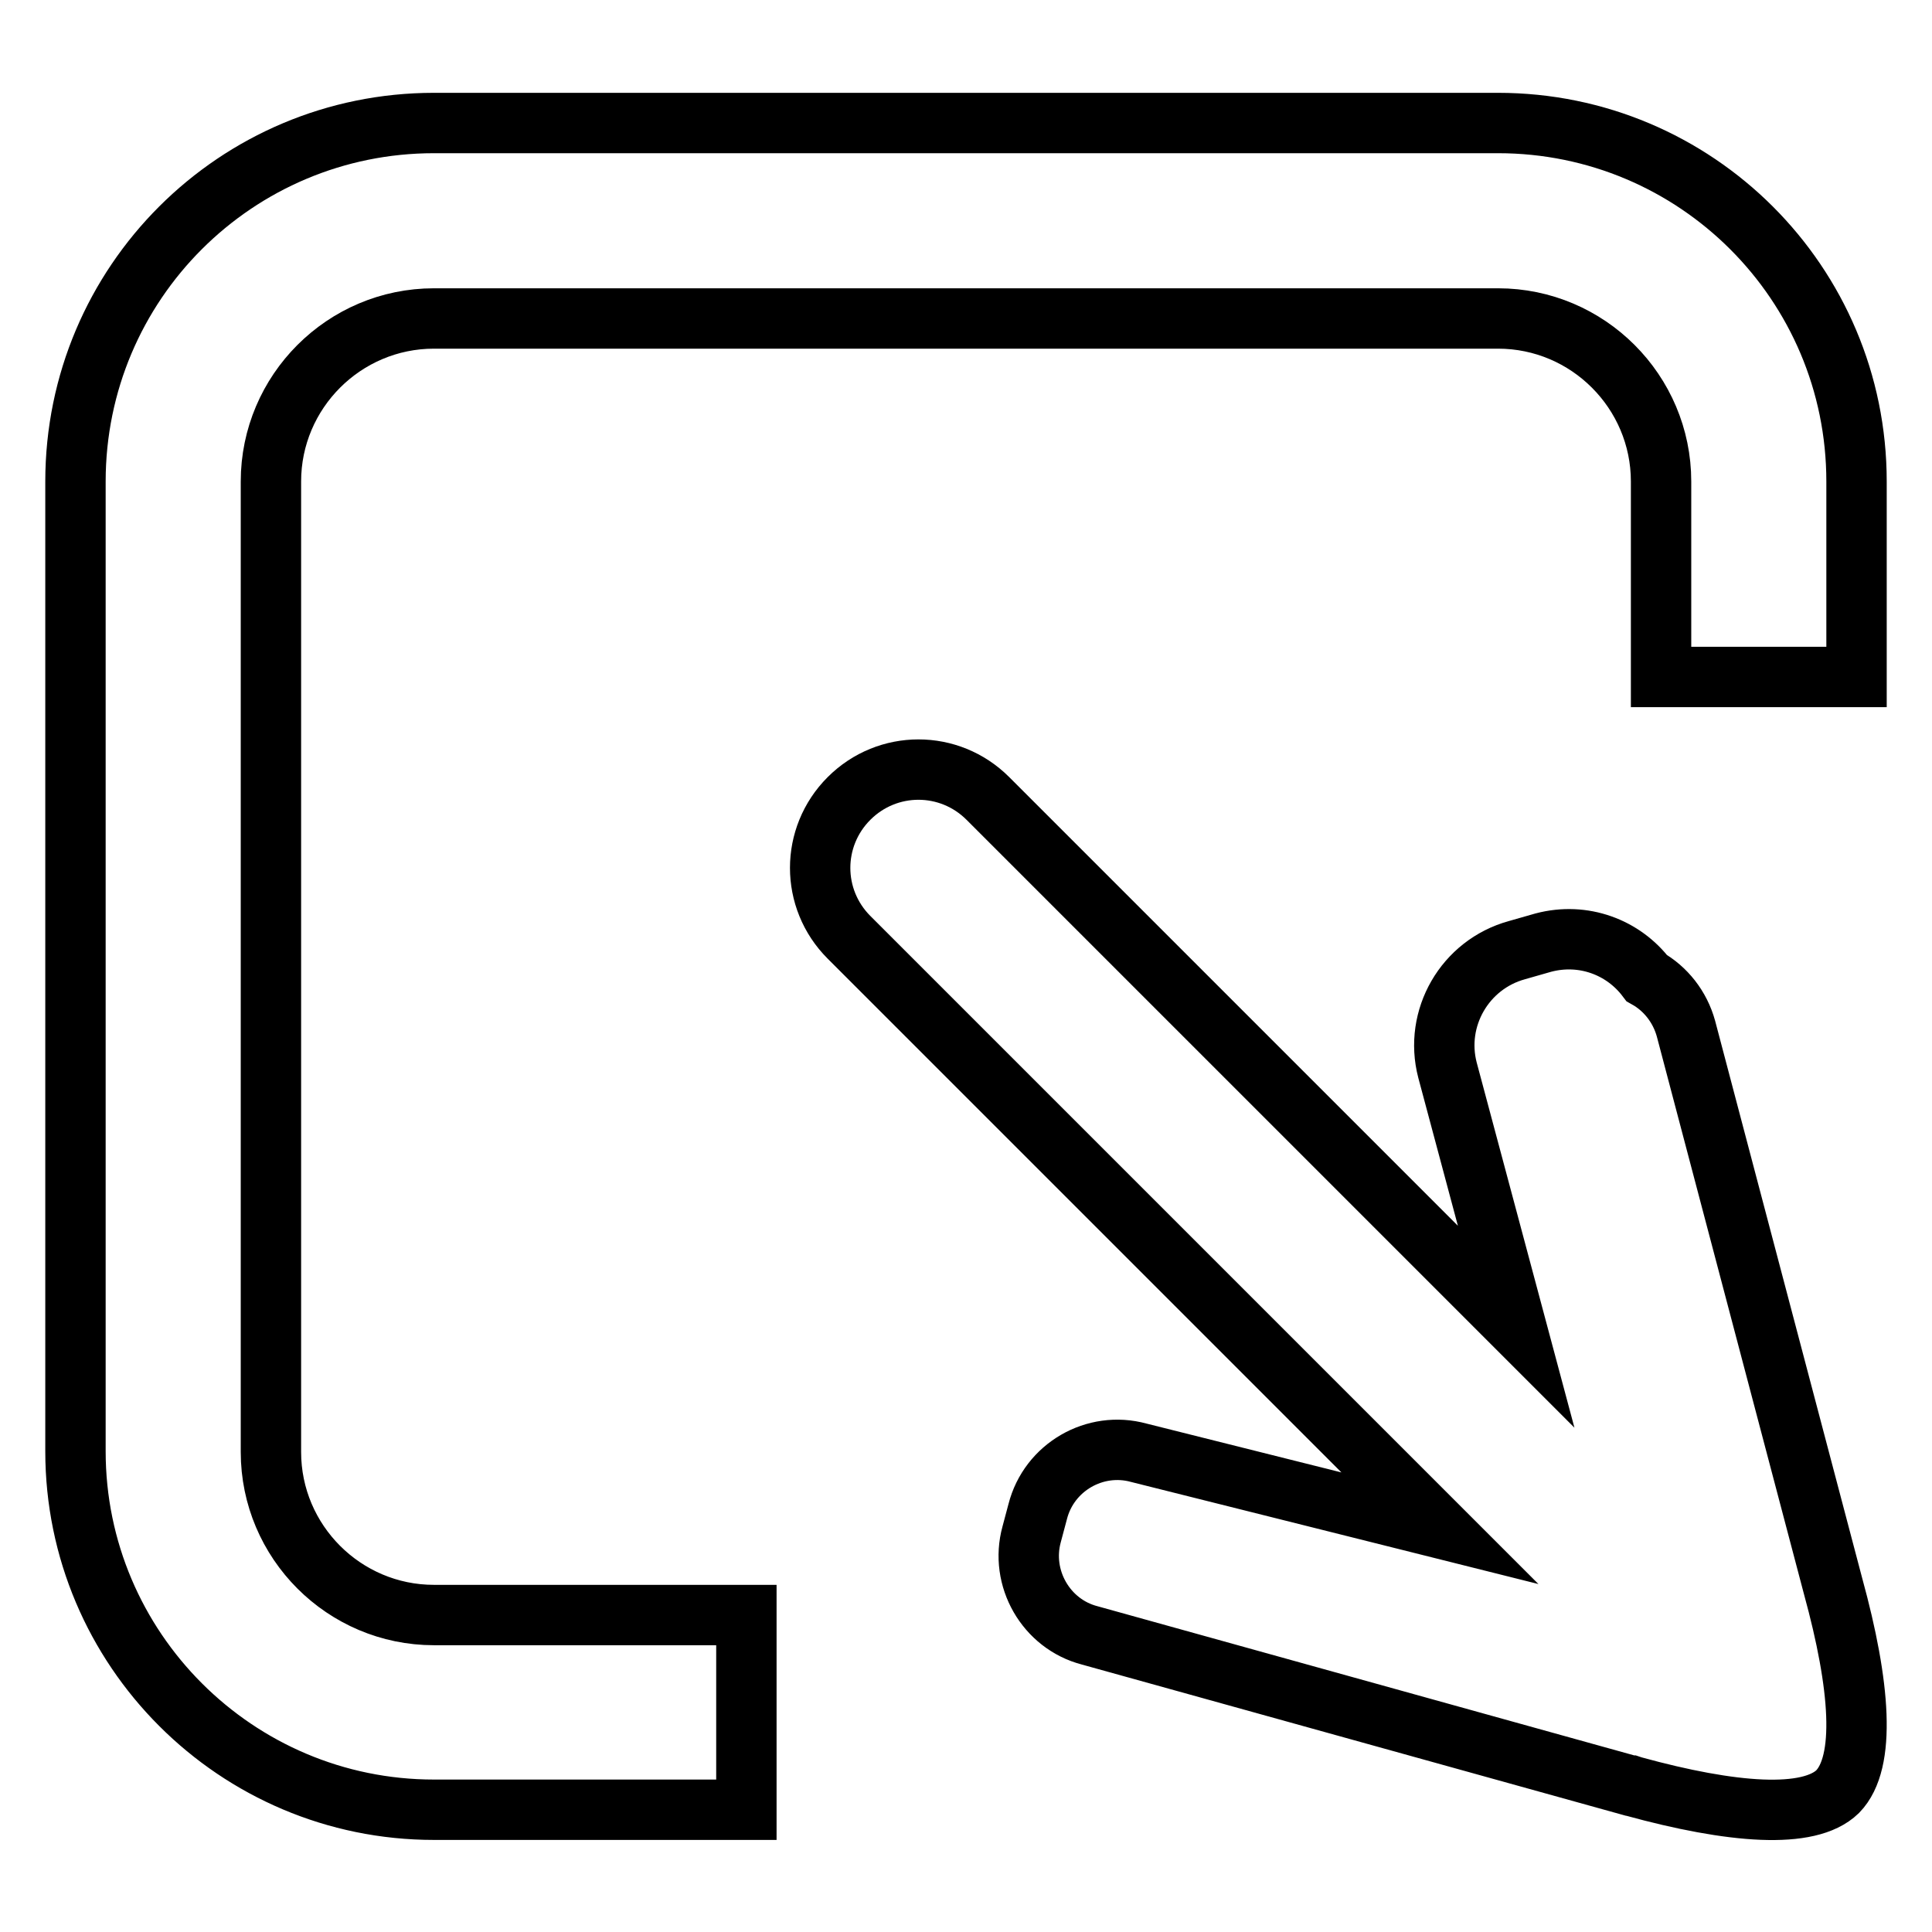 <?xml version="1.0" encoding="utf-8"?>
<!-- Svg Vector Icons : http://www.onlinewebfonts.com/icon -->
<!DOCTYPE svg PUBLIC "-//W3C//DTD SVG 1.1//EN" "http://www.w3.org/Graphics/SVG/1.1/DTD/svg11.dtd">
<svg version="1.1" xmlns="http://www.w3.org/2000/svg" xmlns:xlink="http://www.w3.org/1999/xlink" x="0px" y="0px" viewBox="0 0 256 256" enable-background="new 0 0 256 256" xml:space="preserve">
<g> <path stroke-width="8" fill-opacity="0" stroke="#000000"  d="M198.5,16.3h-141C31.3,16.3,10,37.5,10,63.8v128.5c0,26.2,21.3,47.5,47.5,47.5h41.4v-25.8H57.5 c-11.9,0-21.6-9.7-21.6-21.6V63.8c0-11.9,9.7-21.6,21.6-21.6h141c11.9,0,21.6,9.7,21.6,21.6v25.9H246V63.8 C246,37.5,224.7,16.3,198.5,16.3z M242.9,210.2l-19.5-73.9c-0.8-2.9-2.7-5.3-5.2-6.7c-3.1-4.1-8.4-6.1-13.7-4.7l-3.5,1 c-6.9,1.9-11,9-9.2,15.9l9.1,34l-70-70c-5.1-5.1-13.3-5.1-18.4,0c-5.1,5.1-5.1,13.3,0,18.4l78.3,78.3l-39.9-10 c-5.8-1.6-11.9,1.9-13.4,7.8l-0.8,3c-1.6,5.8,1.9,11.9,7.7,13.4l71.6,19.9l0,0c0,0,0.1,0,0.1,0l0.3,0.1l0,0 c13.1,3.6,23.3,4.4,27.1,0.7C247.3,233.5,246.5,223.3,242.9,210.2L242.9,210.2z"/></g>
</svg>